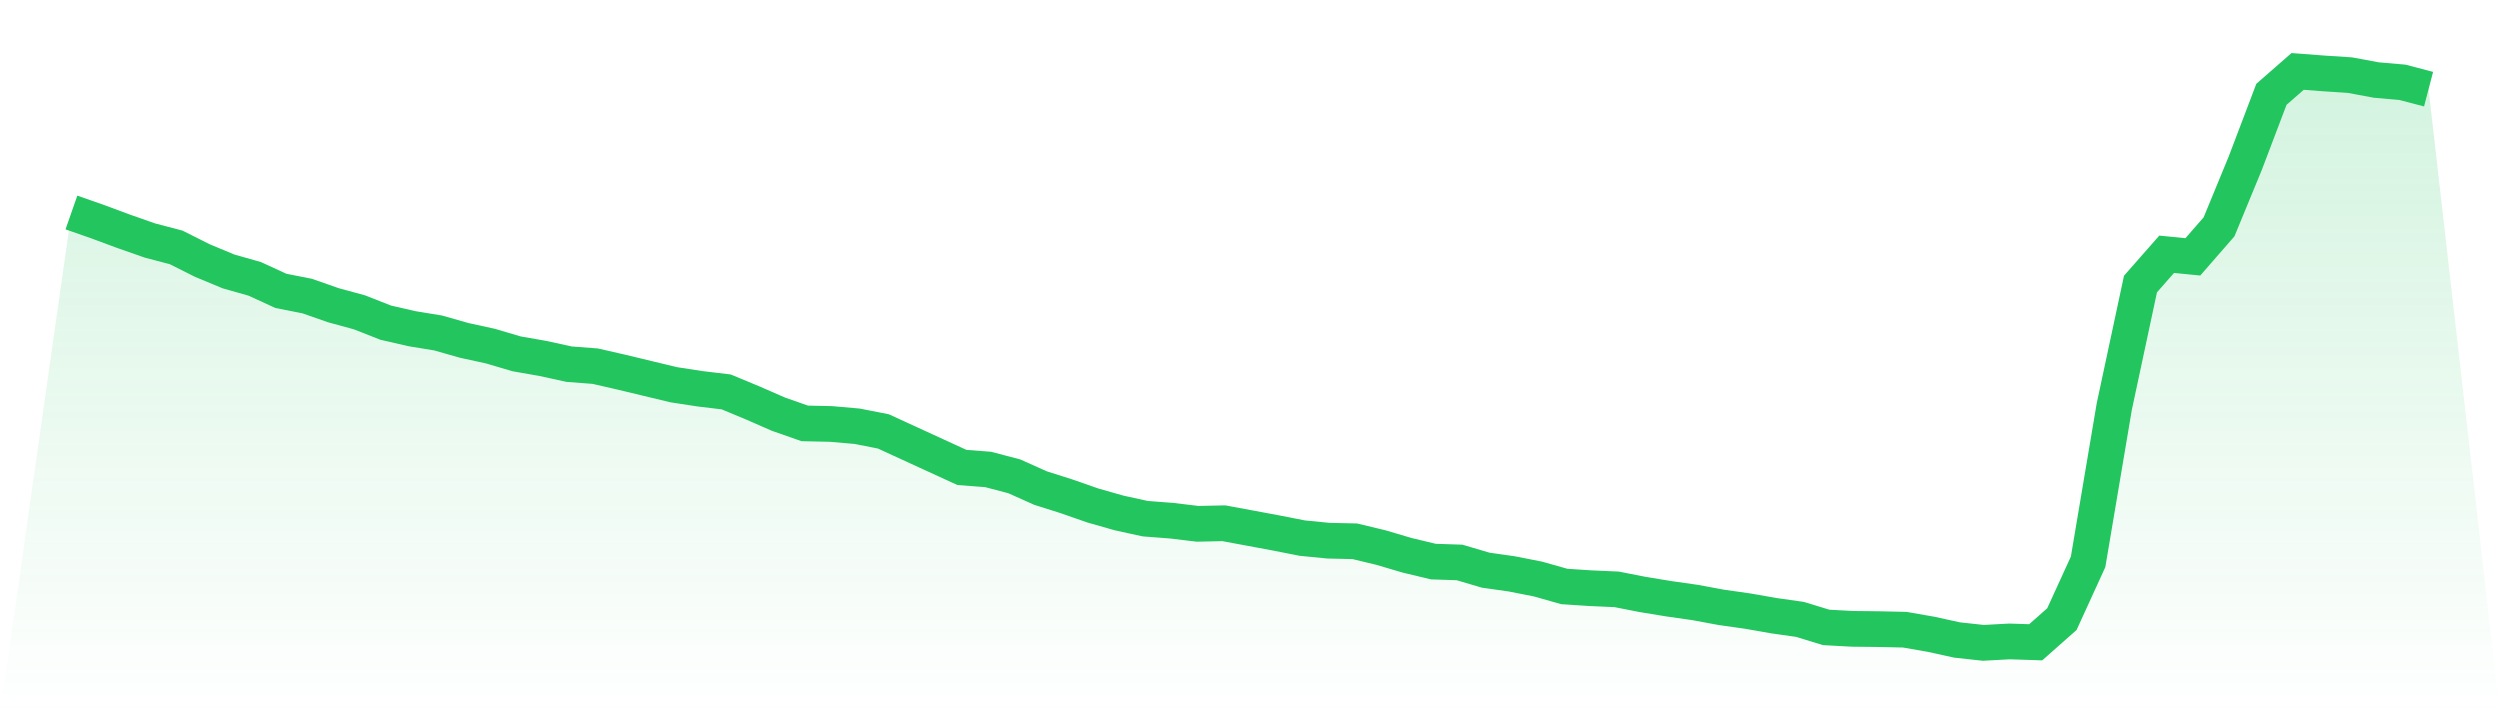 <svg viewBox="0 0 140 40" xmlns="http://www.w3.org/2000/svg">
<defs>
<linearGradient id="gradient" x1="0" x2="0" y1="0" y2="1">
<stop offset="0%" stop-color="#22c55e" stop-opacity="0.2"/>
<stop offset="100%" stop-color="#22c55e" stop-opacity="0"/>
</linearGradient>
</defs>
<path d="M4,11.9 L4,11.9 L5.467,12.413 L6.933,12.957 L8.4,13.47 L9.867,13.855 L11.333,14.592 L12.8,15.201 L14.267,15.617 L15.733,16.29 L17.2,16.579 L18.667,17.092 L20.133,17.492 L21.6,18.069 L23.067,18.406 L24.533,18.646 L26,19.063 L27.467,19.383 L28.933,19.816 L30.4,20.072 L31.867,20.393 L33.333,20.505 L34.8,20.841 L36.267,21.194 L37.733,21.546 L39.2,21.771 L40.667,21.947 L42.133,22.556 L43.6,23.197 L45.067,23.71 L46.533,23.742 L48,23.87 L49.467,24.158 L50.933,24.831 L52.4,25.504 L53.867,26.177 L55.333,26.289 L56.8,26.674 L58.267,27.331 L59.733,27.796 L61.2,28.308 L62.667,28.725 L64.133,29.046 L65.6,29.158 L67.067,29.334 L68.533,29.302 L70,29.574 L71.467,29.847 L72.933,30.135 L74.4,30.279 L75.867,30.311 L77.333,30.664 L78.8,31.097 L80.267,31.449 L81.733,31.497 L83.2,31.93 L84.667,32.138 L86.133,32.427 L87.6,32.843 L89.067,32.939 L90.533,33.004 L92,33.292 L93.467,33.532 L94.933,33.741 L96.4,34.013 L97.867,34.221 L99.333,34.478 L100.8,34.686 L102.267,35.135 L103.733,35.215 L105.2,35.231 L106.667,35.263 L108.133,35.519 L109.6,35.84 L111.067,36 L112.533,35.92 L114,35.968 L115.467,34.67 L116.933,31.465 L118.4,22.764 L119.867,15.906 L121.333,14.239 L122.8,14.384 L124.267,12.701 L125.733,9.144 L127.2,5.282 L128.667,4 L130.133,4.112 L131.6,4.208 L133.067,4.481 L134.533,4.609 L136,4.993 L140,40 L0,40 z" fill="url(#gradient)"/>
<path d="M4,11.9 L4,11.9 L5.467,12.413 L6.933,12.957 L8.4,13.47 L9.867,13.855 L11.333,14.592 L12.8,15.201 L14.267,15.617 L15.733,16.29 L17.2,16.579 L18.667,17.092 L20.133,17.492 L21.6,18.069 L23.067,18.406 L24.533,18.646 L26,19.063 L27.467,19.383 L28.933,19.816 L30.4,20.072 L31.867,20.393 L33.333,20.505 L34.8,20.841 L36.267,21.194 L37.733,21.546 L39.2,21.771 L40.667,21.947 L42.133,22.556 L43.6,23.197 L45.067,23.71 L46.533,23.742 L48,23.87 L49.467,24.158 L50.933,24.831 L52.4,25.504 L53.867,26.177 L55.333,26.289 L56.8,26.674 L58.267,27.331 L59.733,27.796 L61.2,28.308 L62.667,28.725 L64.133,29.046 L65.6,29.158 L67.067,29.334 L68.533,29.302 L70,29.574 L71.467,29.847 L72.933,30.135 L74.4,30.279 L75.867,30.311 L77.333,30.664 L78.8,31.097 L80.267,31.449 L81.733,31.497 L83.2,31.93 L84.667,32.138 L86.133,32.427 L87.6,32.843 L89.067,32.939 L90.533,33.004 L92,33.292 L93.467,33.532 L94.933,33.741 L96.4,34.013 L97.867,34.221 L99.333,34.478 L100.8,34.686 L102.267,35.135 L103.733,35.215 L105.2,35.231 L106.667,35.263 L108.133,35.519 L109.6,35.84 L111.067,36 L112.533,35.92 L114,35.968 L115.467,34.67 L116.933,31.465 L118.4,22.764 L119.867,15.906 L121.333,14.239 L122.8,14.384 L124.267,12.701 L125.733,9.144 L127.2,5.282 L128.667,4 L130.133,4.112 L131.6,4.208 L133.067,4.481 L134.533,4.609 L136,4.993" fill="none" stroke="#22c55e" stroke-width="2"/>
</svg>